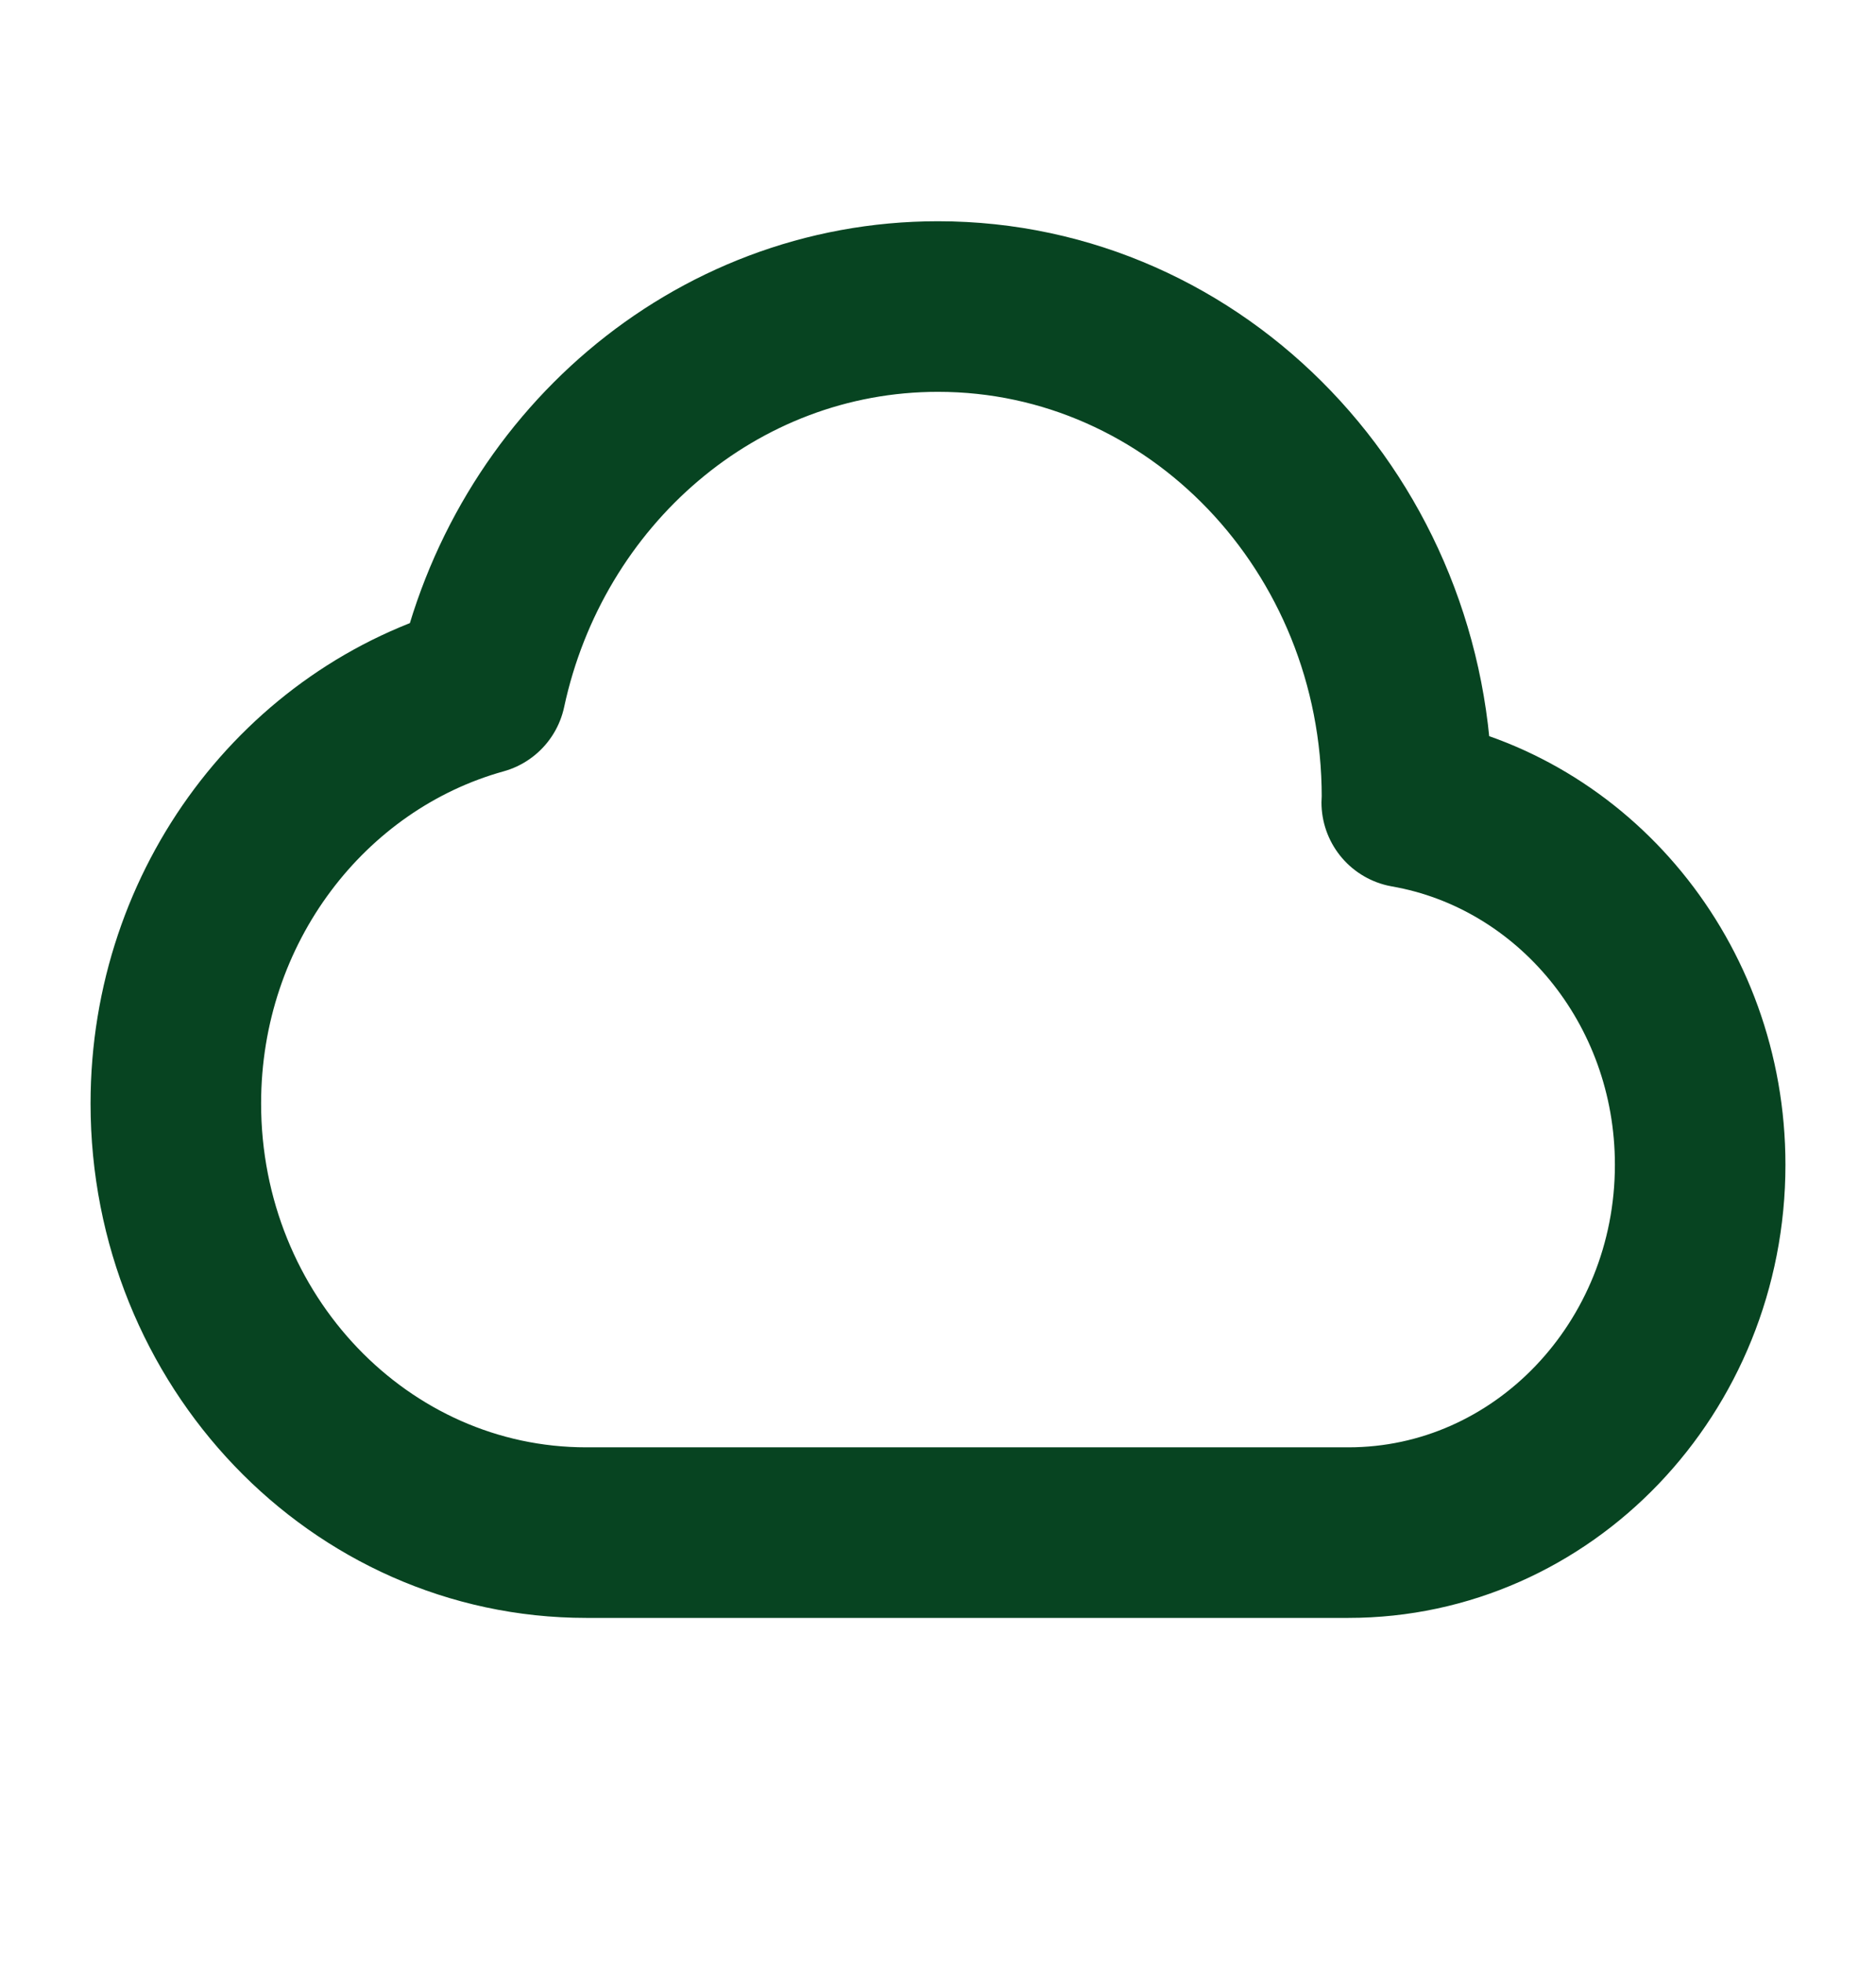 <svg xmlns="http://www.w3.org/2000/svg" fill="none" viewBox="0 0 22 23" height="23" width="22">
<path stroke-linejoin="round" stroke-linecap="round" stroke-miterlimit="10" stroke-width="2" stroke="#074421" d="M16.497 9.408C16.497 9.386 16.5 9.365 16.5 9.344C16.5 6.168 14.037 3.594 11 3.594C8.378 3.594 6.189 5.514 5.638 8.08C3.58 8.652 2.062 10.607 2.062 12.938C2.062 15.716 4.217 17.969 6.875 17.969H15.812C18.091 17.969 19.938 16.038 19.938 13.656C19.938 11.519 18.448 9.749 16.497 9.408Z"></path>
</svg>

